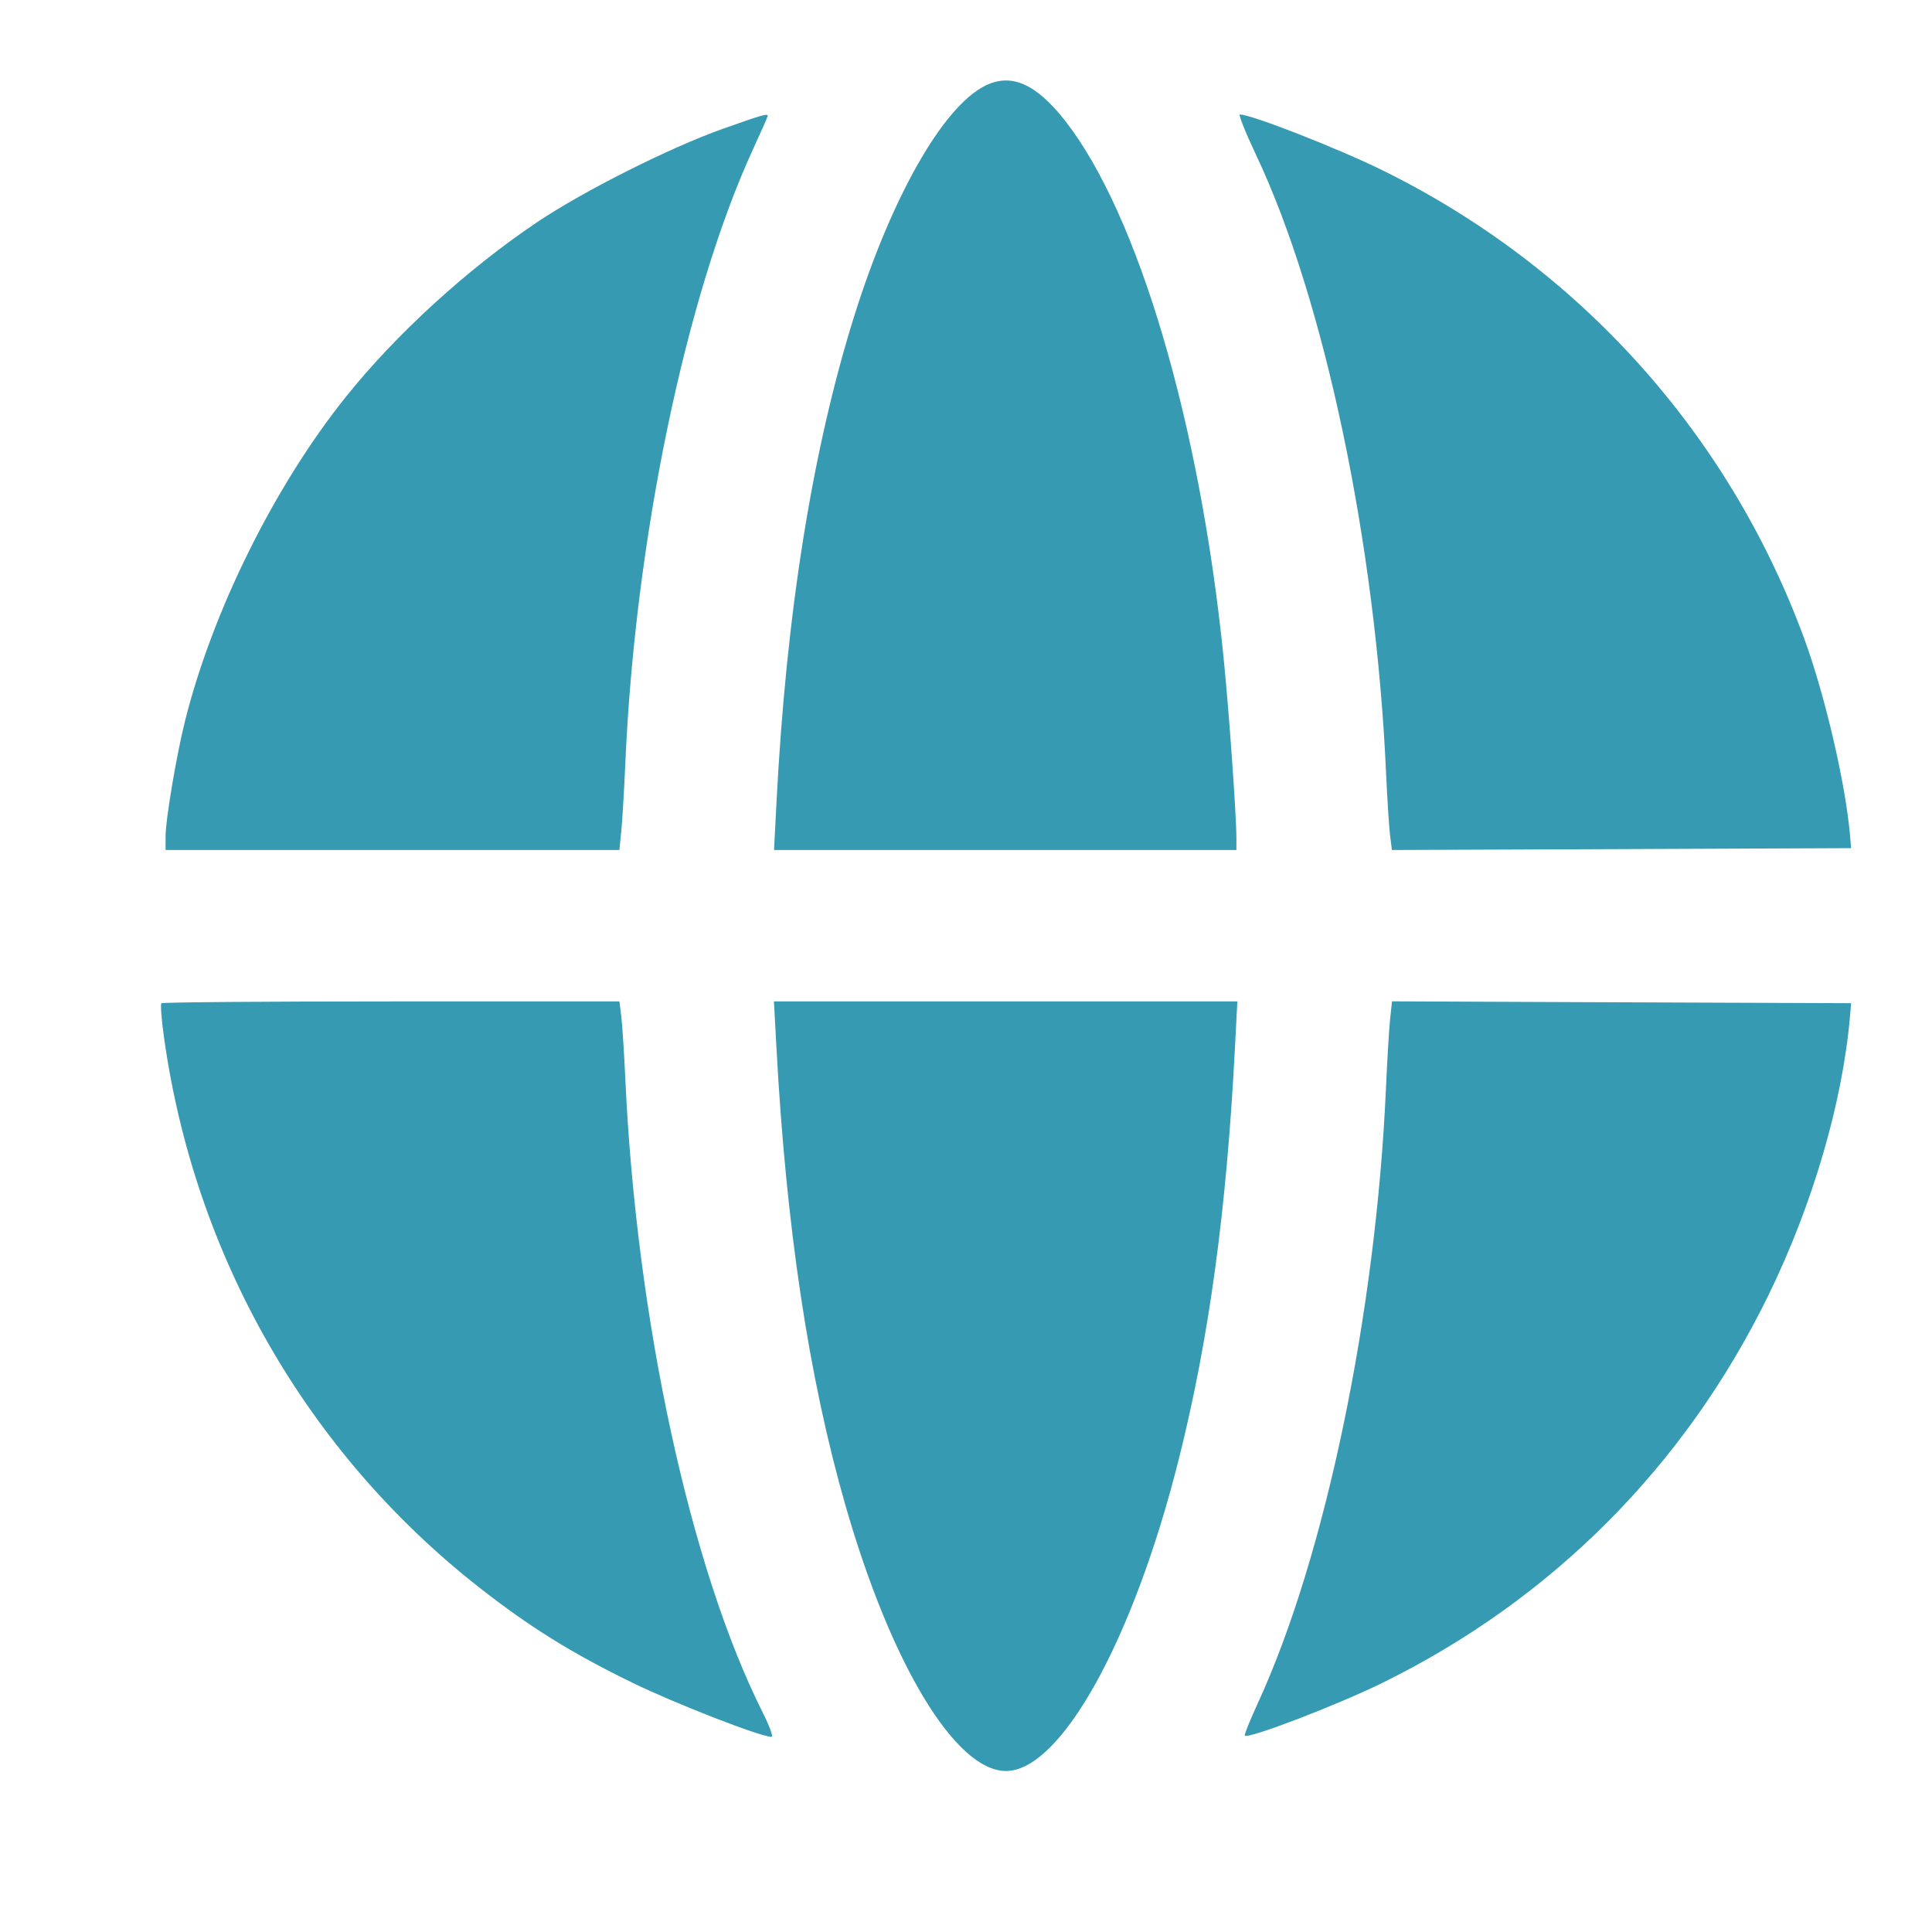 <svg width="24" height="24" viewBox="0 0 24 24" fill="none" xmlns="http://www.w3.org/2000/svg">
<path fill-rule="evenodd" clip-rule="evenodd" d="M12.234 1.067C11.711 1.331 11.077 2.447 10.615 3.915C10.094 5.573 9.767 7.612 9.646 9.965L9.615 10.559H12.487H15.359V10.412C15.359 10.131 15.267 8.829 15.199 8.163C14.905 5.251 14.137 2.655 13.229 1.497C12.867 1.037 12.559 0.903 12.234 1.067ZM8.977 1.601C8.325 1.832 7.253 2.371 6.68 2.755C5.806 3.341 4.917 4.153 4.29 4.938C3.411 6.037 2.643 7.585 2.301 8.946C2.195 9.364 2.057 10.181 2.057 10.385V10.559H4.876H7.694L7.718 10.324C7.731 10.194 7.753 9.816 7.768 9.484C7.888 6.705 8.519 3.67 9.355 1.852C9.455 1.635 9.537 1.45 9.537 1.44C9.537 1.407 9.473 1.425 8.977 1.601ZM15.604 1.926C16.452 3.72 17.089 6.749 17.218 9.596C17.232 9.916 17.255 10.264 17.267 10.369L17.291 10.559L20.143 10.548L22.995 10.536L22.982 10.38C22.927 9.737 22.669 8.629 22.411 7.928C21.474 5.383 19.61 3.314 17.173 2.115C16.618 1.842 15.545 1.422 15.402 1.422C15.382 1.422 15.473 1.649 15.604 1.926ZM2.005 12.463C1.992 12.475 2.006 12.662 2.036 12.877C2.414 15.601 3.815 18.047 5.958 19.724C6.584 20.214 7.106 20.538 7.857 20.904C8.393 21.165 9.449 21.576 9.585 21.576C9.608 21.576 9.559 21.441 9.475 21.274C8.576 19.487 7.905 16.392 7.768 13.403C7.753 13.082 7.731 12.735 7.718 12.63L7.695 12.44H4.861C3.303 12.44 2.017 12.45 2.005 12.463ZM9.645 13.011C9.766 15.247 10.046 17.111 10.502 18.699C11.069 20.675 11.87 22 12.496 22C13.178 22 14.079 20.375 14.643 18.128C15.018 16.636 15.236 15.042 15.34 13.033L15.371 12.44H12.492H9.614L9.645 13.011ZM17.267 12.675C17.254 12.804 17.232 13.182 17.217 13.515C17.093 16.31 16.464 19.333 15.625 21.158C15.527 21.371 15.454 21.552 15.463 21.561C15.507 21.605 16.616 21.179 17.173 20.905C19.282 19.868 20.934 18.208 21.968 16.09C22.52 14.96 22.89 13.69 22.982 12.619L22.995 12.462L20.143 12.451L17.292 12.439L17.267 12.675Z" fill="#369AB3"/>
</svg>
